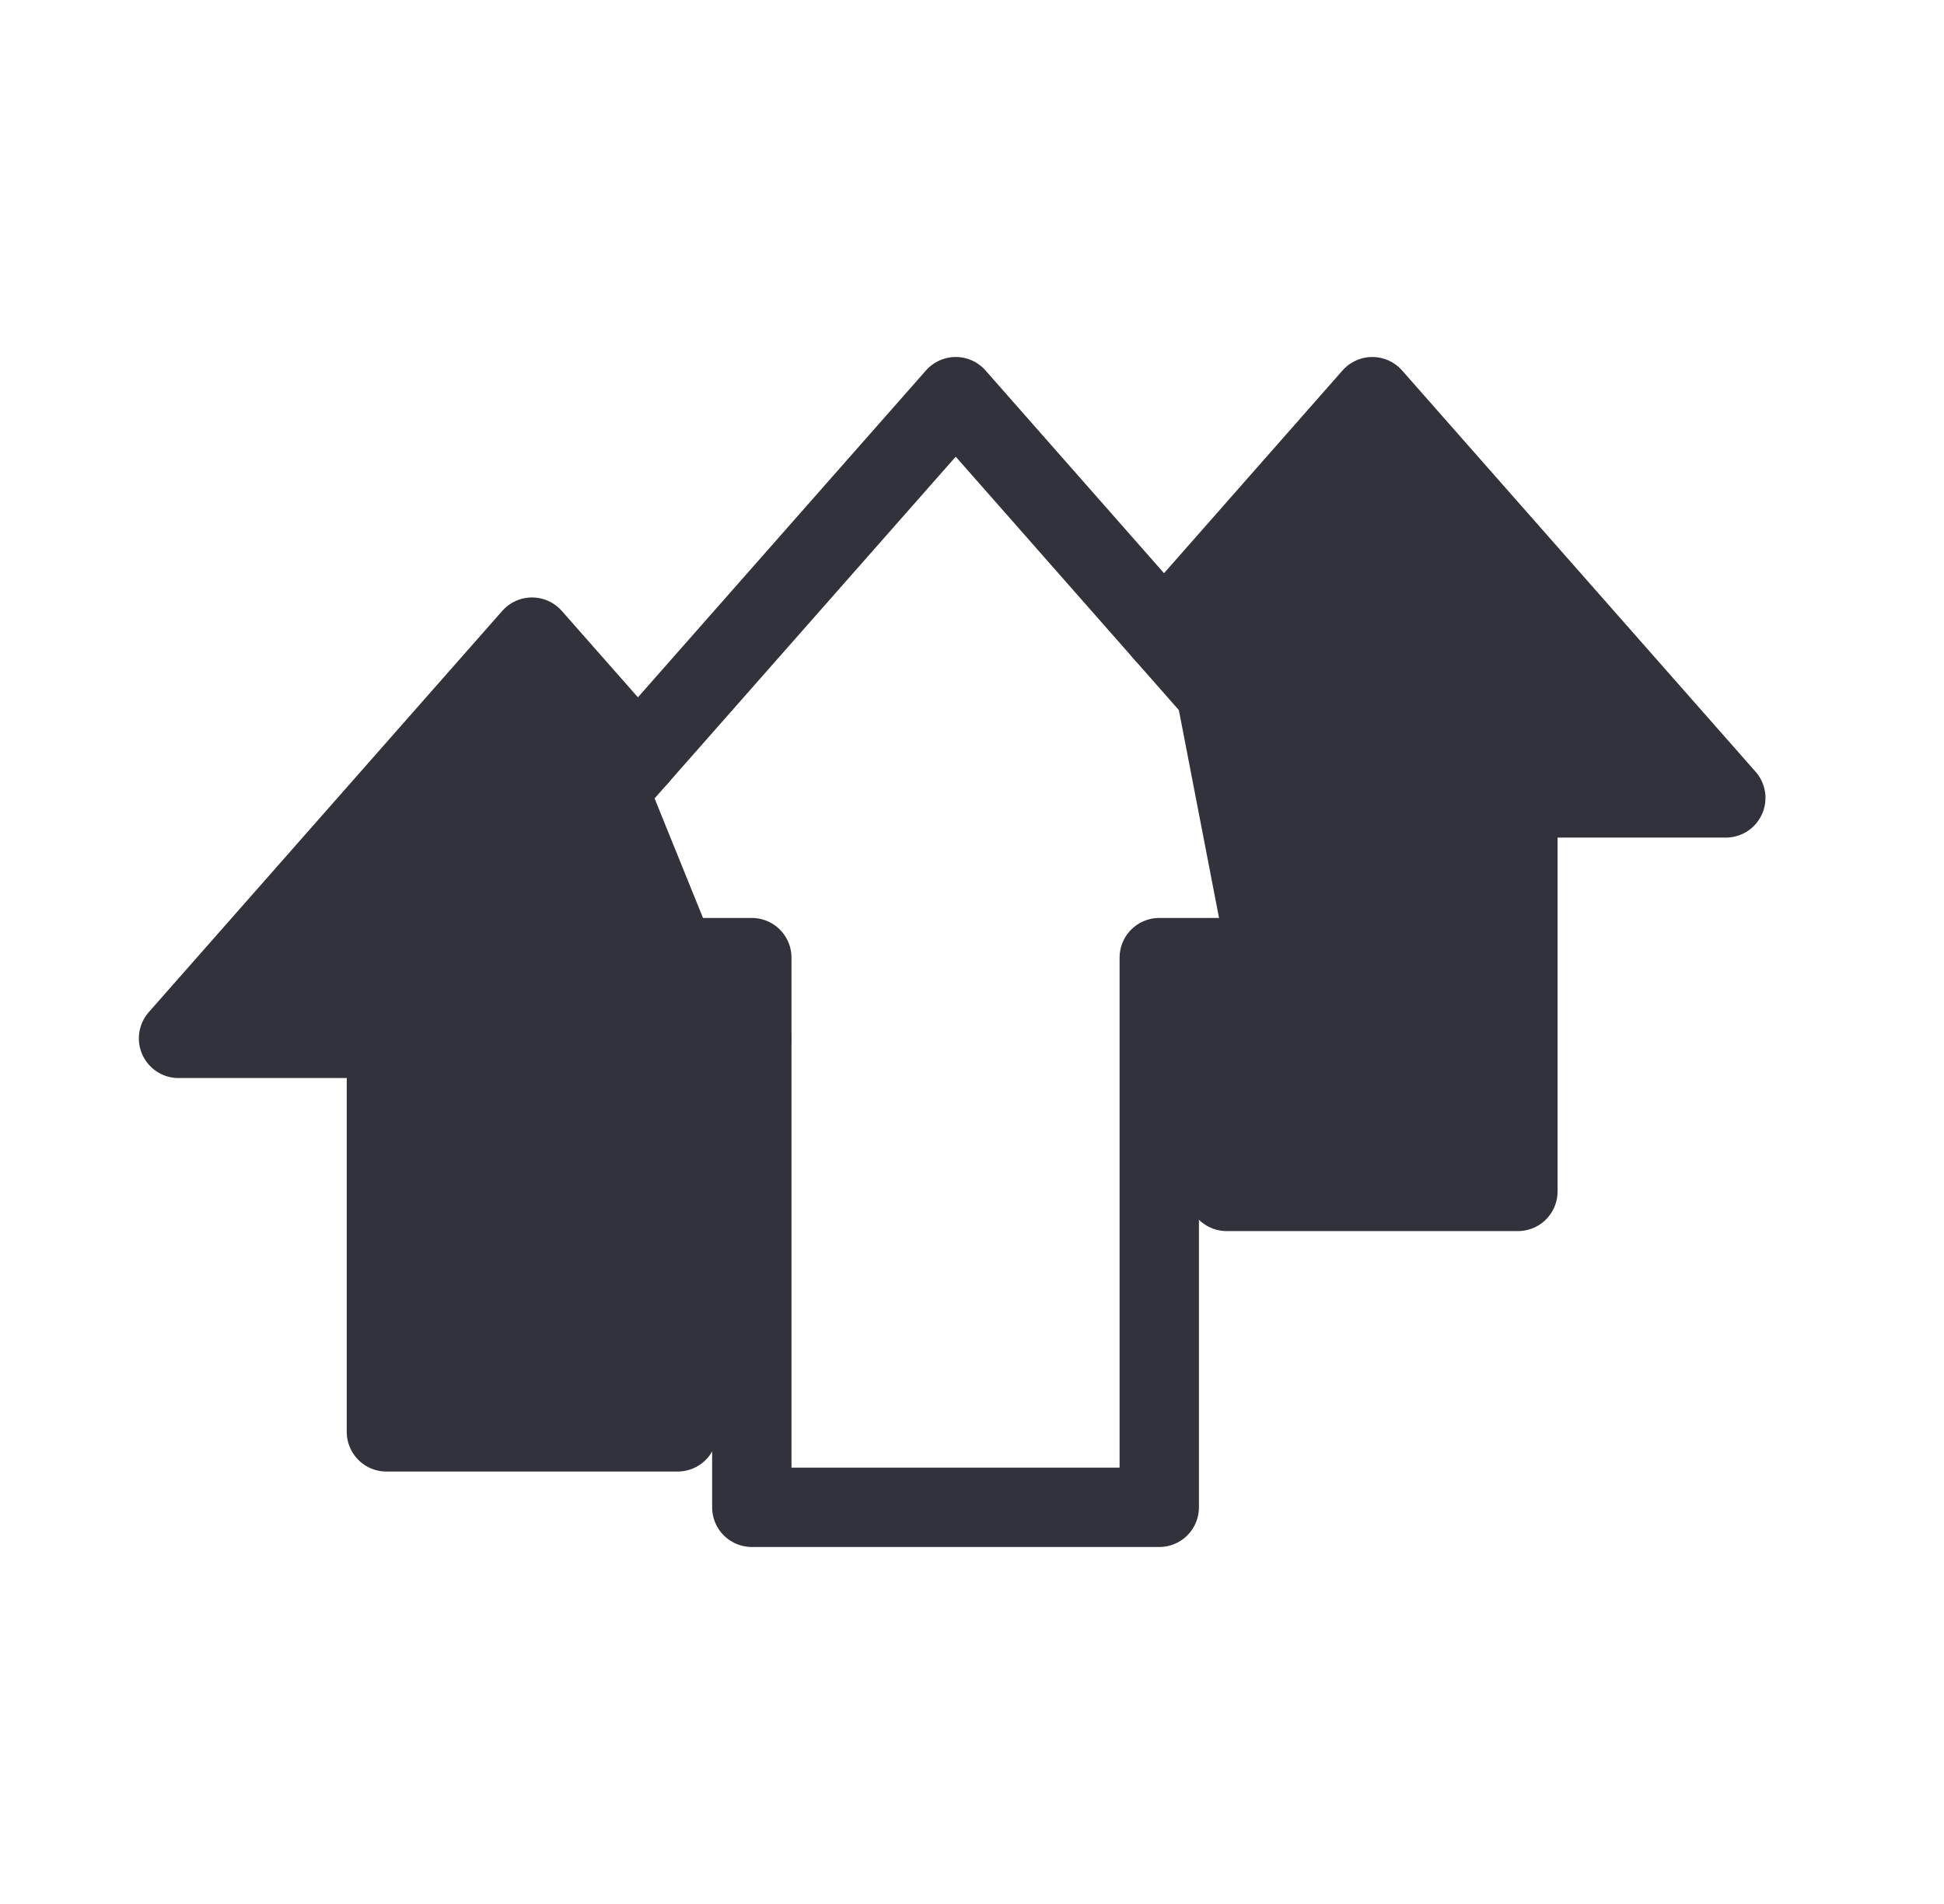 <svg width="49" height="48" viewBox="0 0 49 48" fill="none" xmlns="http://www.w3.org/2000/svg">
<path d="M29.34 15.964L34.59 10L43.5 20.116H38.26V30.036H30.92V24.142" fill="#32323C"/>
<path d="M29.34 15.964L34.59 10L43.5 20.116H38.26V30.036H30.92V24.142" stroke="#32323C" stroke-width="2" stroke-linecap="round" stroke-linejoin="round"/>
<path d="M18.95 26.178H17.08V36.098H9.74V26.178H4.5L13.41 16.062L16.08 19.093" fill="#32323C"/>
<path d="M18.95 26.178H17.08V36.098H9.74V26.178H4.5L13.41 16.062L16.08 19.093" stroke="#32323C" stroke-width="2" stroke-linecap="round" stroke-linejoin="round"/>
<path d="M29.22 24.142V38H18.95V24.142H11.63L24.09 10L36.54 24.142H29.22Z" stroke="#32323C" stroke-width="2" stroke-linecap="round" stroke-linejoin="round"/>
</svg>
